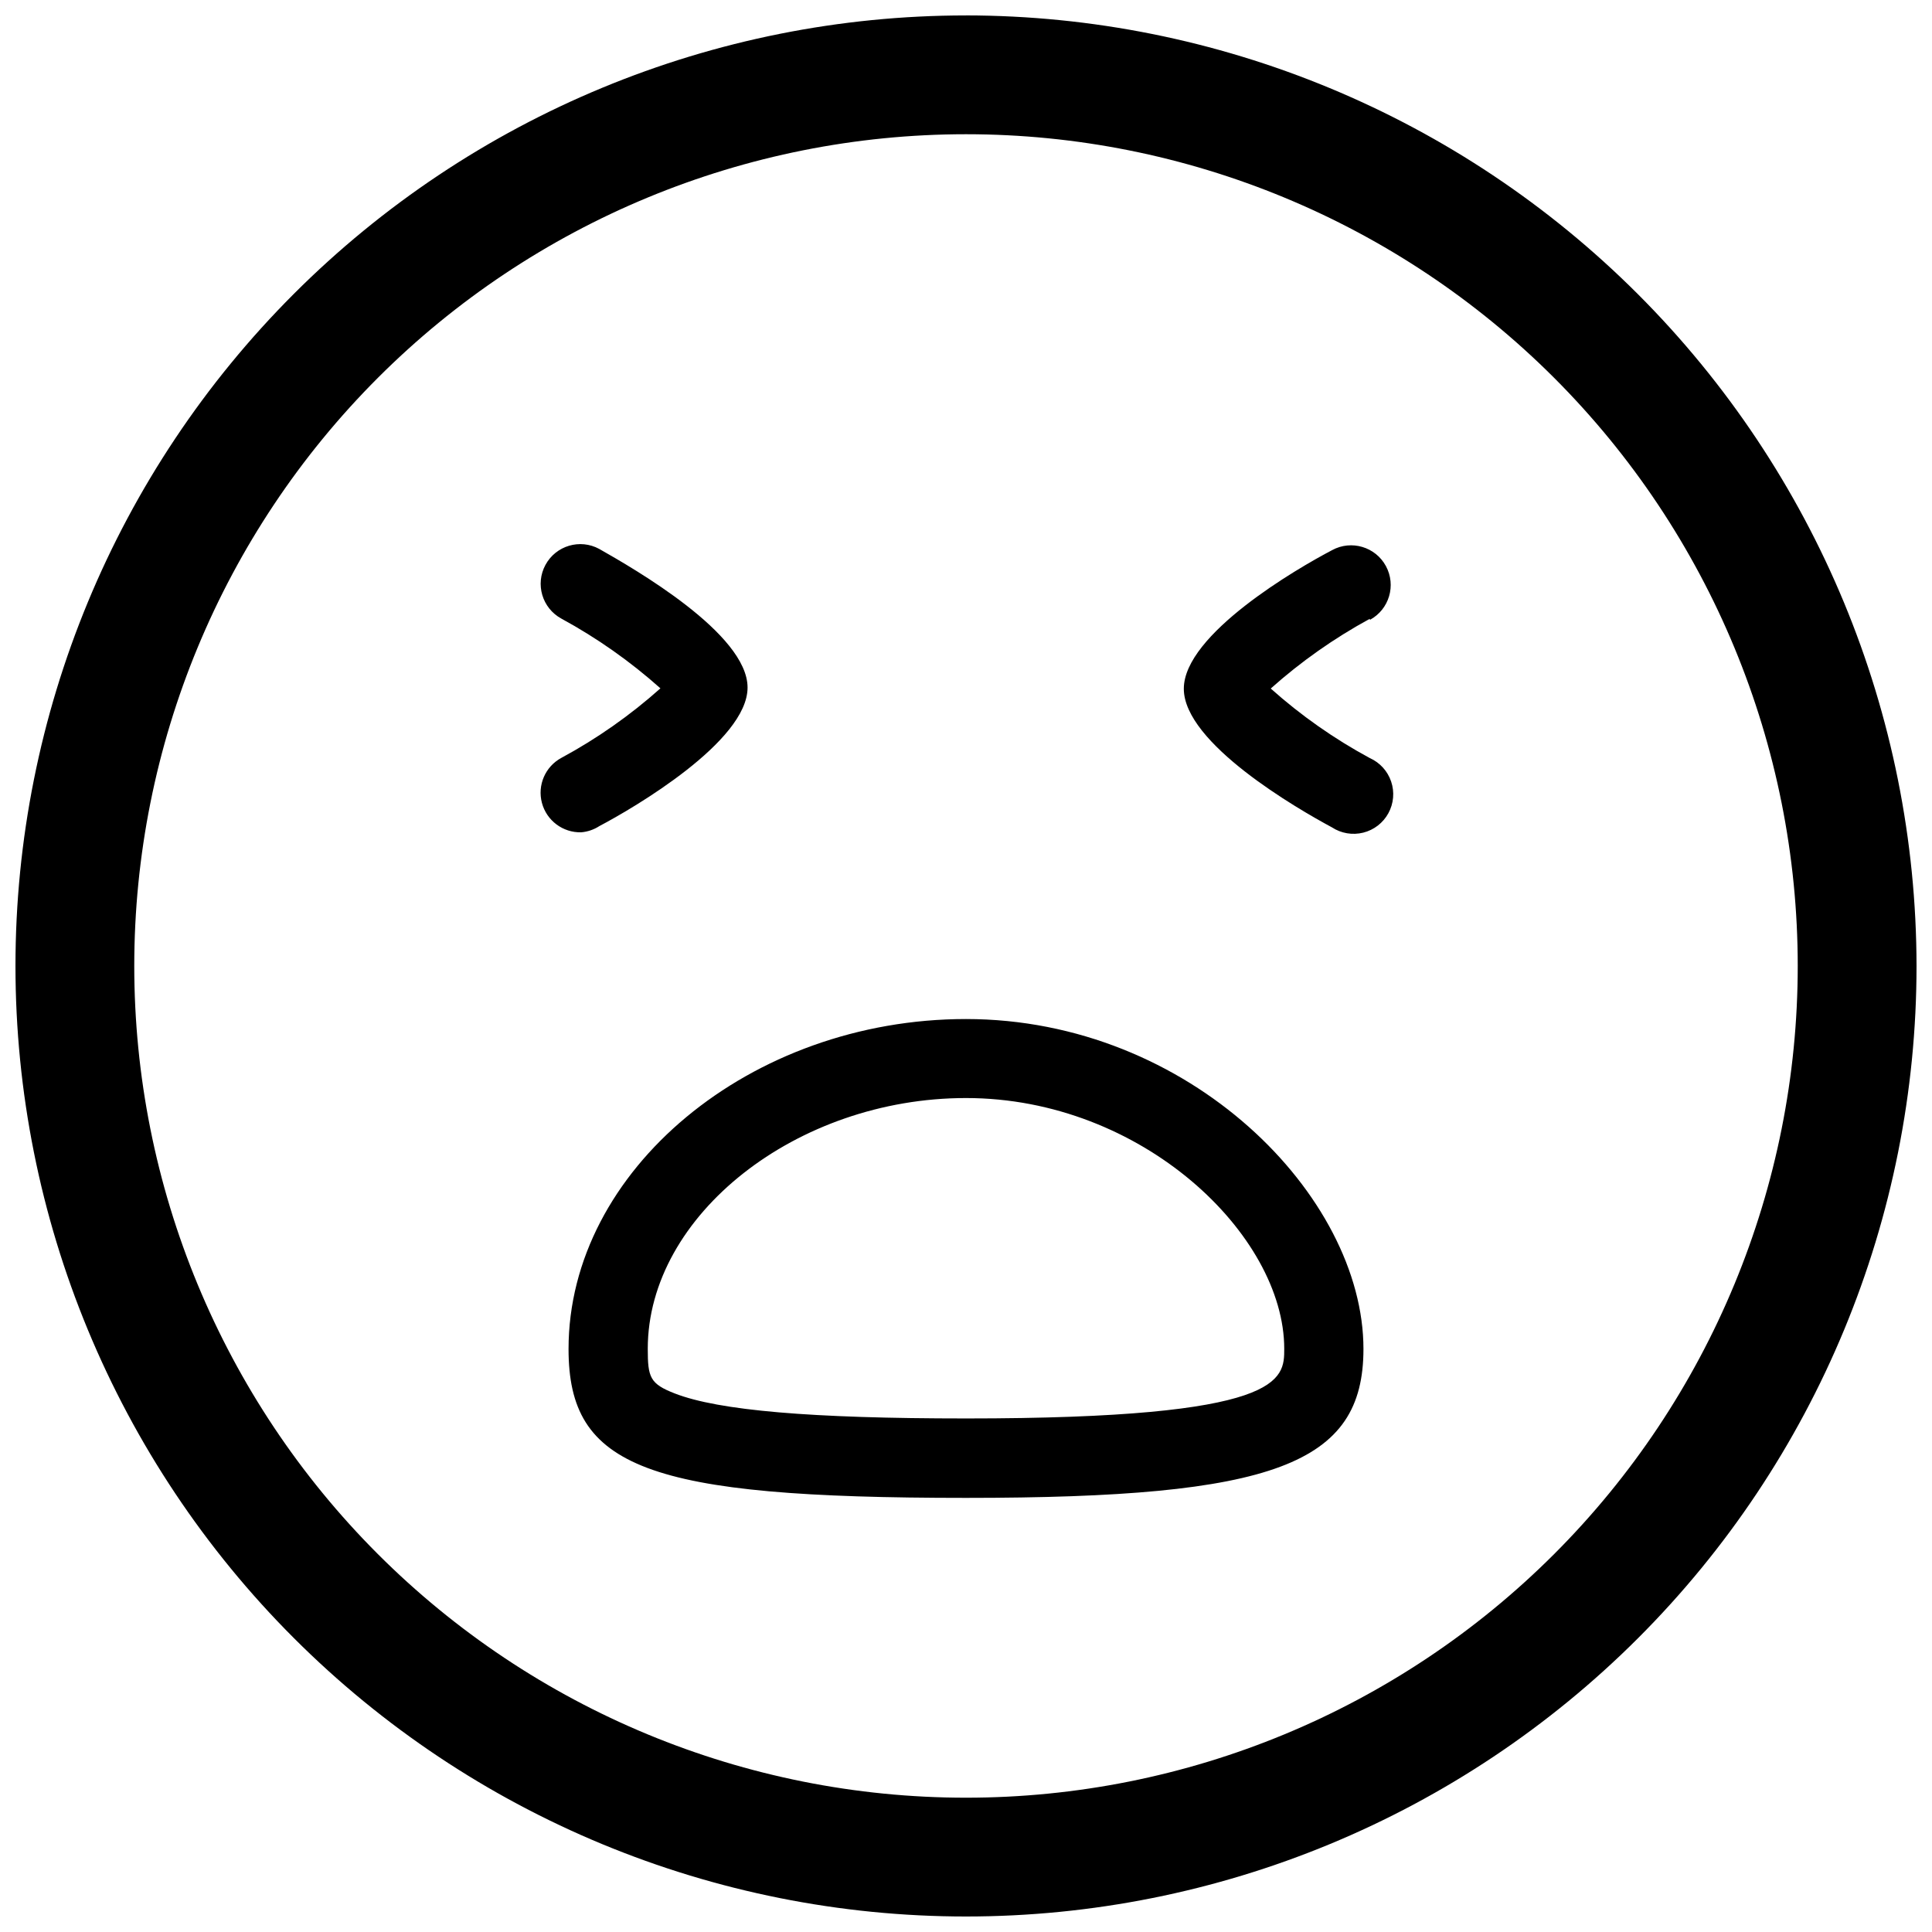 <?xml version="1.0" encoding="UTF-8"?>
<!-- Uploaded to: SVG Repo, www.svgrepo.com, Generator: SVG Repo Mixer Tools -->
<svg width="800px" height="800px" version="1.1" viewBox="144 144 512 512" xmlns="http://www.w3.org/2000/svg">
 <defs>
  <clipPath id="a">
   <path d="m148.09 148.09h503.81v503.81h-503.81z"/>
  </clipPath>
 </defs>
 <g clip-path="url(#a)">
  <path d="m400 148.09c-66.812 0-130.88 26.539-178.12 73.781s-73.781 111.31-73.781 178.12c0 66.809 26.539 130.88 73.781 178.12 47.242 47.242 111.31 73.781 178.12 73.781 66.809 0 130.88-26.539 178.12-73.781 47.242-47.242 73.781-111.31 73.781-178.12-0.07-66.789-26.629-130.82-73.855-178.05s-111.26-73.789-178.05-73.859zm0 472.32c-58.461 0-114.52-23.223-155.86-64.559-41.336-41.336-64.559-97.398-64.559-155.86 0-58.461 23.223-114.52 64.559-155.86s97.398-64.559 155.86-64.559c58.457 0 114.52 23.223 155.86 64.559 41.336 41.336 64.559 97.398 64.559 155.86 0 58.457-23.223 114.52-64.559 155.86-41.336 41.336-97.398 64.559-155.86 64.559zm-101.97-255.84c-4.859 0.125-9.164-3.102-10.414-7.793-1.25-4.695 0.887-9.637 5.164-11.938 9.434-5.098 18.242-11.281 26.242-18.422-8.008-7.144-16.812-13.344-26.242-18.473-5.102-2.769-6.992-9.148-4.223-14.25 2.766-5.102 9.145-6.992 14.246-4.223 9.238 5.246 39.309 22.461 39.309 36.734 0 14.273-30.125 31.906-39.309 36.734v0.004c-1.434 0.922-3.074 1.48-4.773 1.625zm208.97-56.574c-9.426 5.129-18.23 11.328-26.238 18.473 8 7.144 16.805 13.324 26.238 18.422 2.676 1.191 4.731 3.449 5.668 6.227 0.938 2.773 0.672 5.816-0.73 8.387-1.402 2.57-3.816 4.438-6.656 5.152-2.844 0.711-5.852 0.207-8.305-1.398-9.184-4.934-39.254-22.305-39.254-36.734 0-14.434 30.07-31.906 39.309-36.734v-0.004c5.102-2.766 11.48-0.875 14.246 4.227 2.769 5.102 0.879 11.48-4.223 14.246zm-107 106.06c-57.098 0-105.33 40.043-105.33 87.434 0 31.488 20.676 39.465 105.33 39.465 81.711 0 105.33-8.871 105.33-39.465 0-40.465-46.027-87.434-105.33-87.434zm0 105.85c-40.988 0-65.496-2.098-77.145-6.613-6.613-2.57-7.191-4.25-7.191-11.859 0-35.371 39.414-66.441 84.336-66.441 46.707 0 84.336 36.316 84.336 66.441 0 8.242 0 18.473-84.336 18.473z"/>
 </g>
</svg>